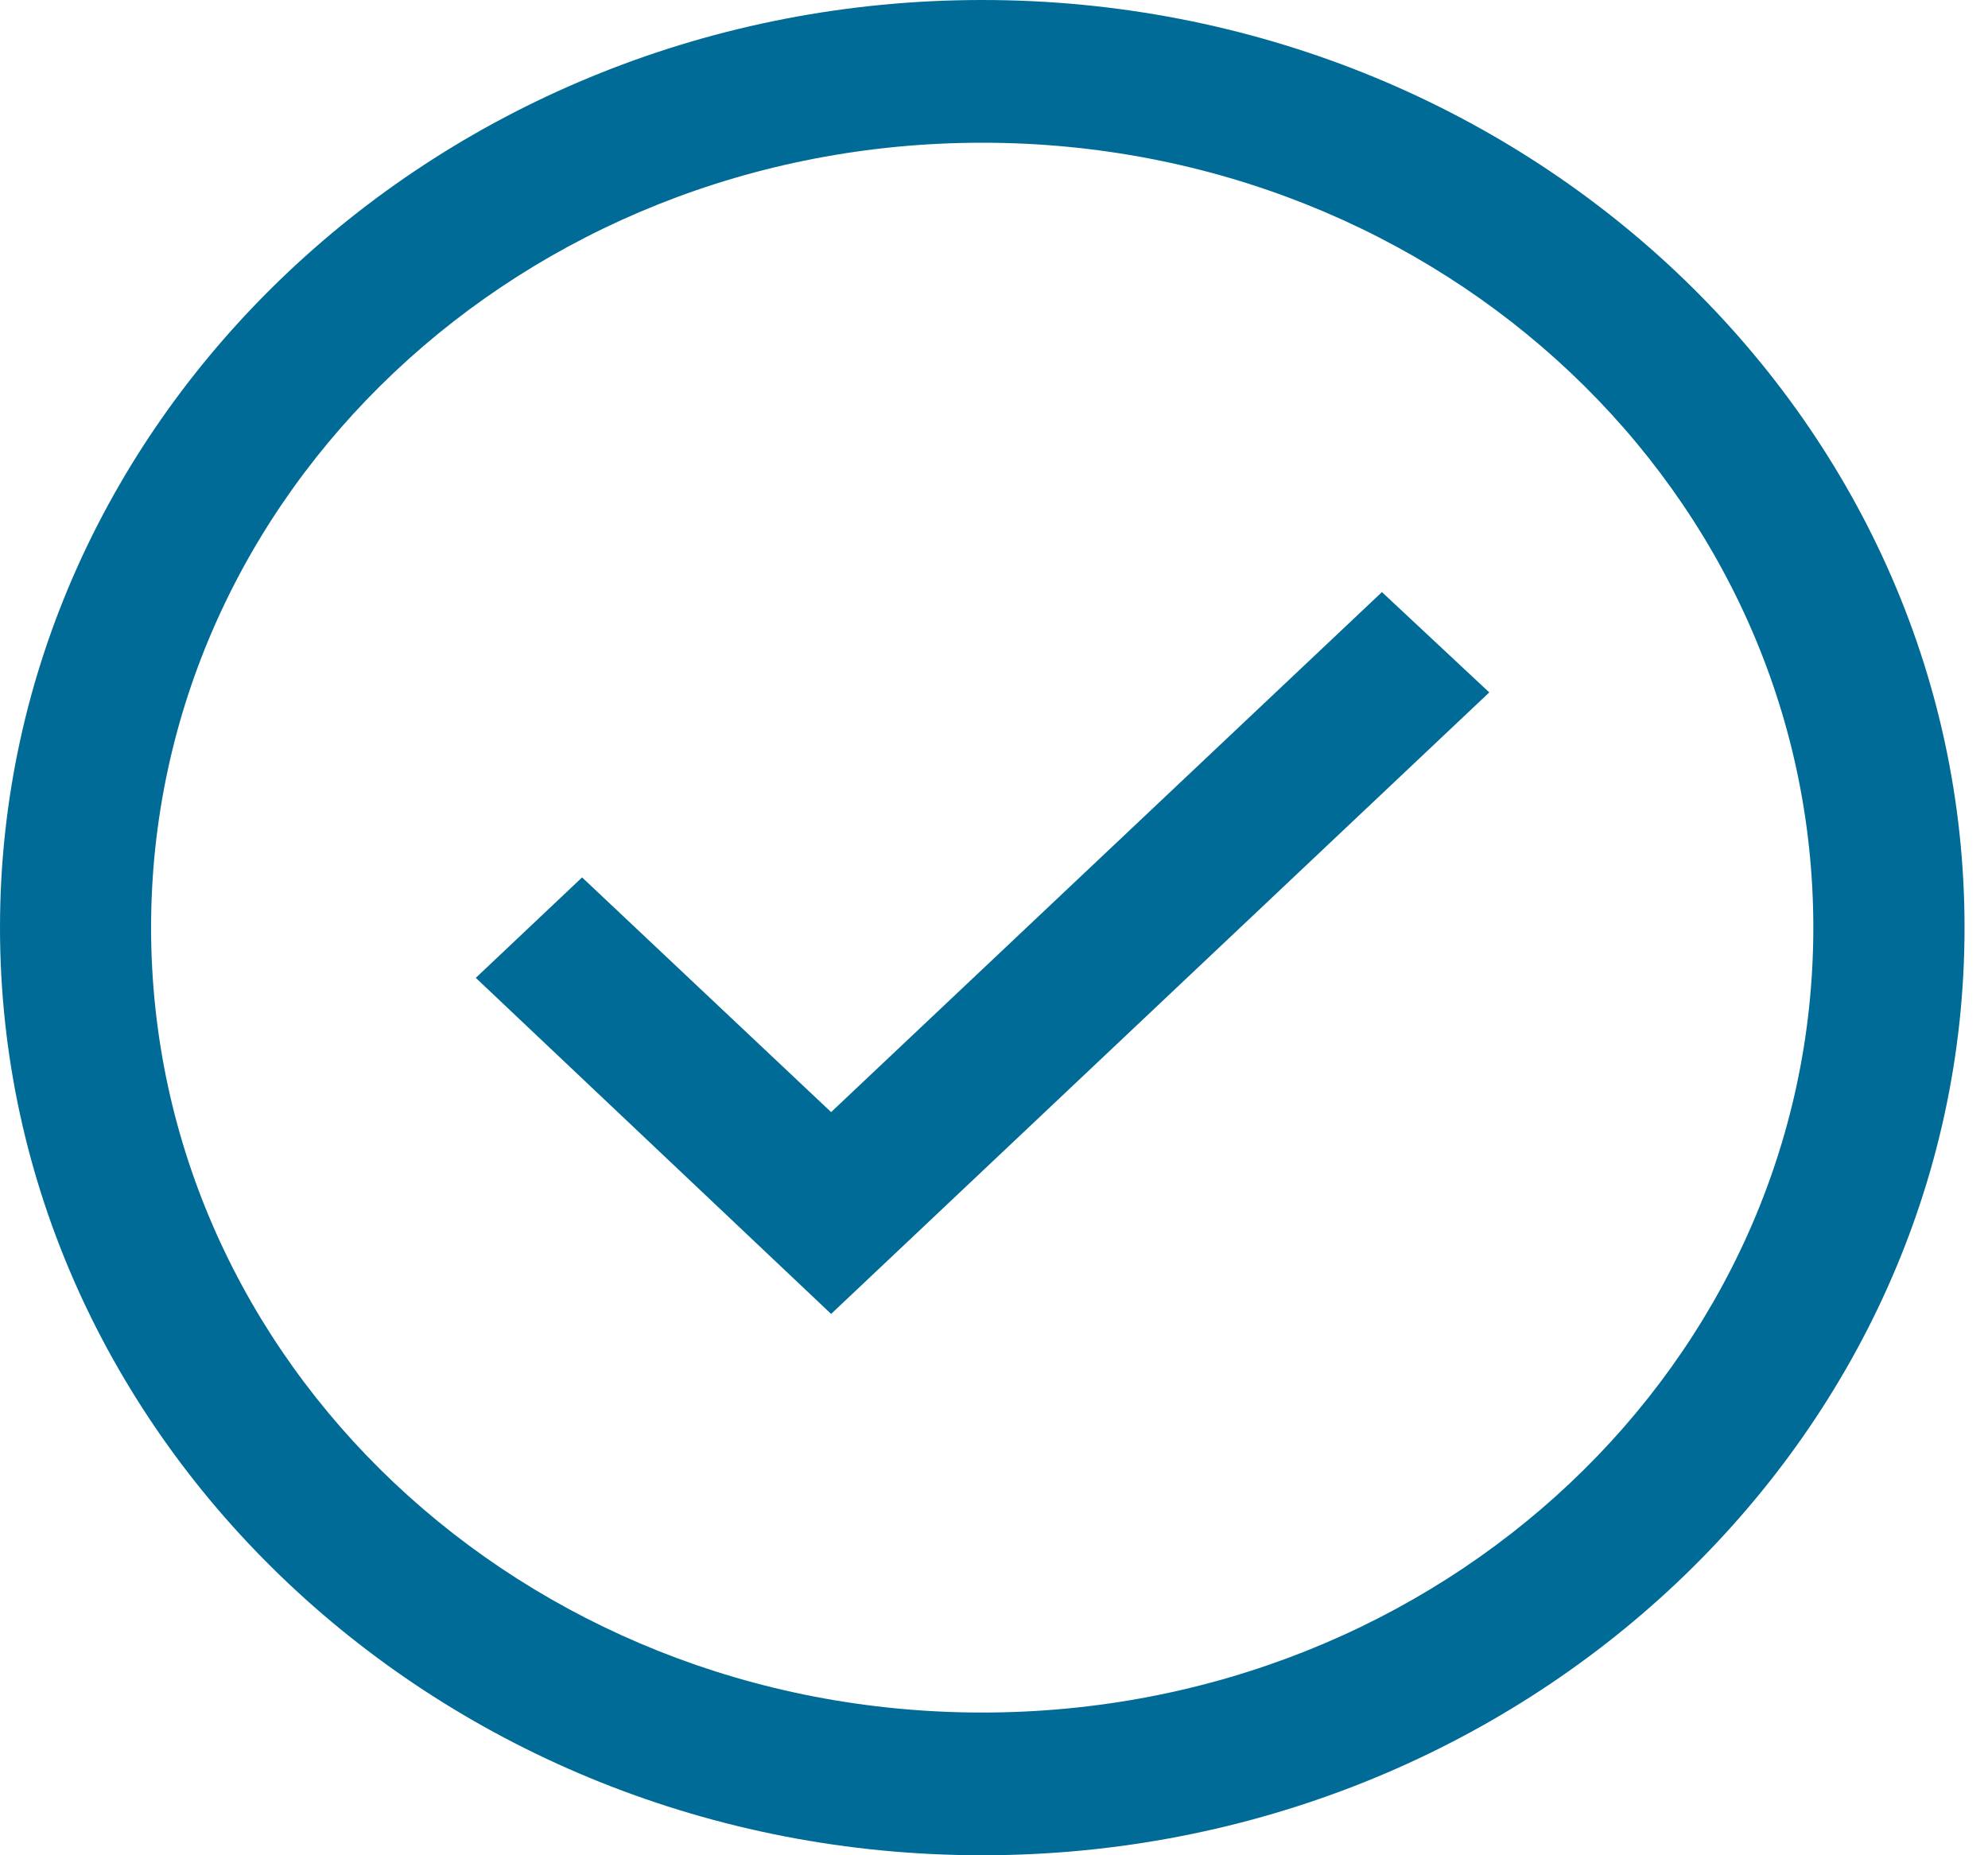 <svg width="15" height="14" viewBox="0 0 15 14" fill="none" xmlns="http://www.w3.org/2000/svg">
<path d="M7.411 0C3.327 0 0 3.142 0 7C0 10.858 3.327 14 7.411 14C11.496 14 14.823 10.858 14.823 7C14.823 3.142 11.496 0 7.411 0ZM7.411 1.077C10.881 1.077 13.682 3.723 13.682 7C13.682 10.277 10.881 12.923 7.411 12.923C3.942 12.923 1.14 10.277 1.14 7C1.14 3.723 3.942 1.077 7.411 1.077ZM10.427 4.468L6.271 8.392L4.392 6.621L3.59 7.379L6.271 9.915L11.237 5.225L10.427 4.468Z" fill="#006B96"/>
</svg>
